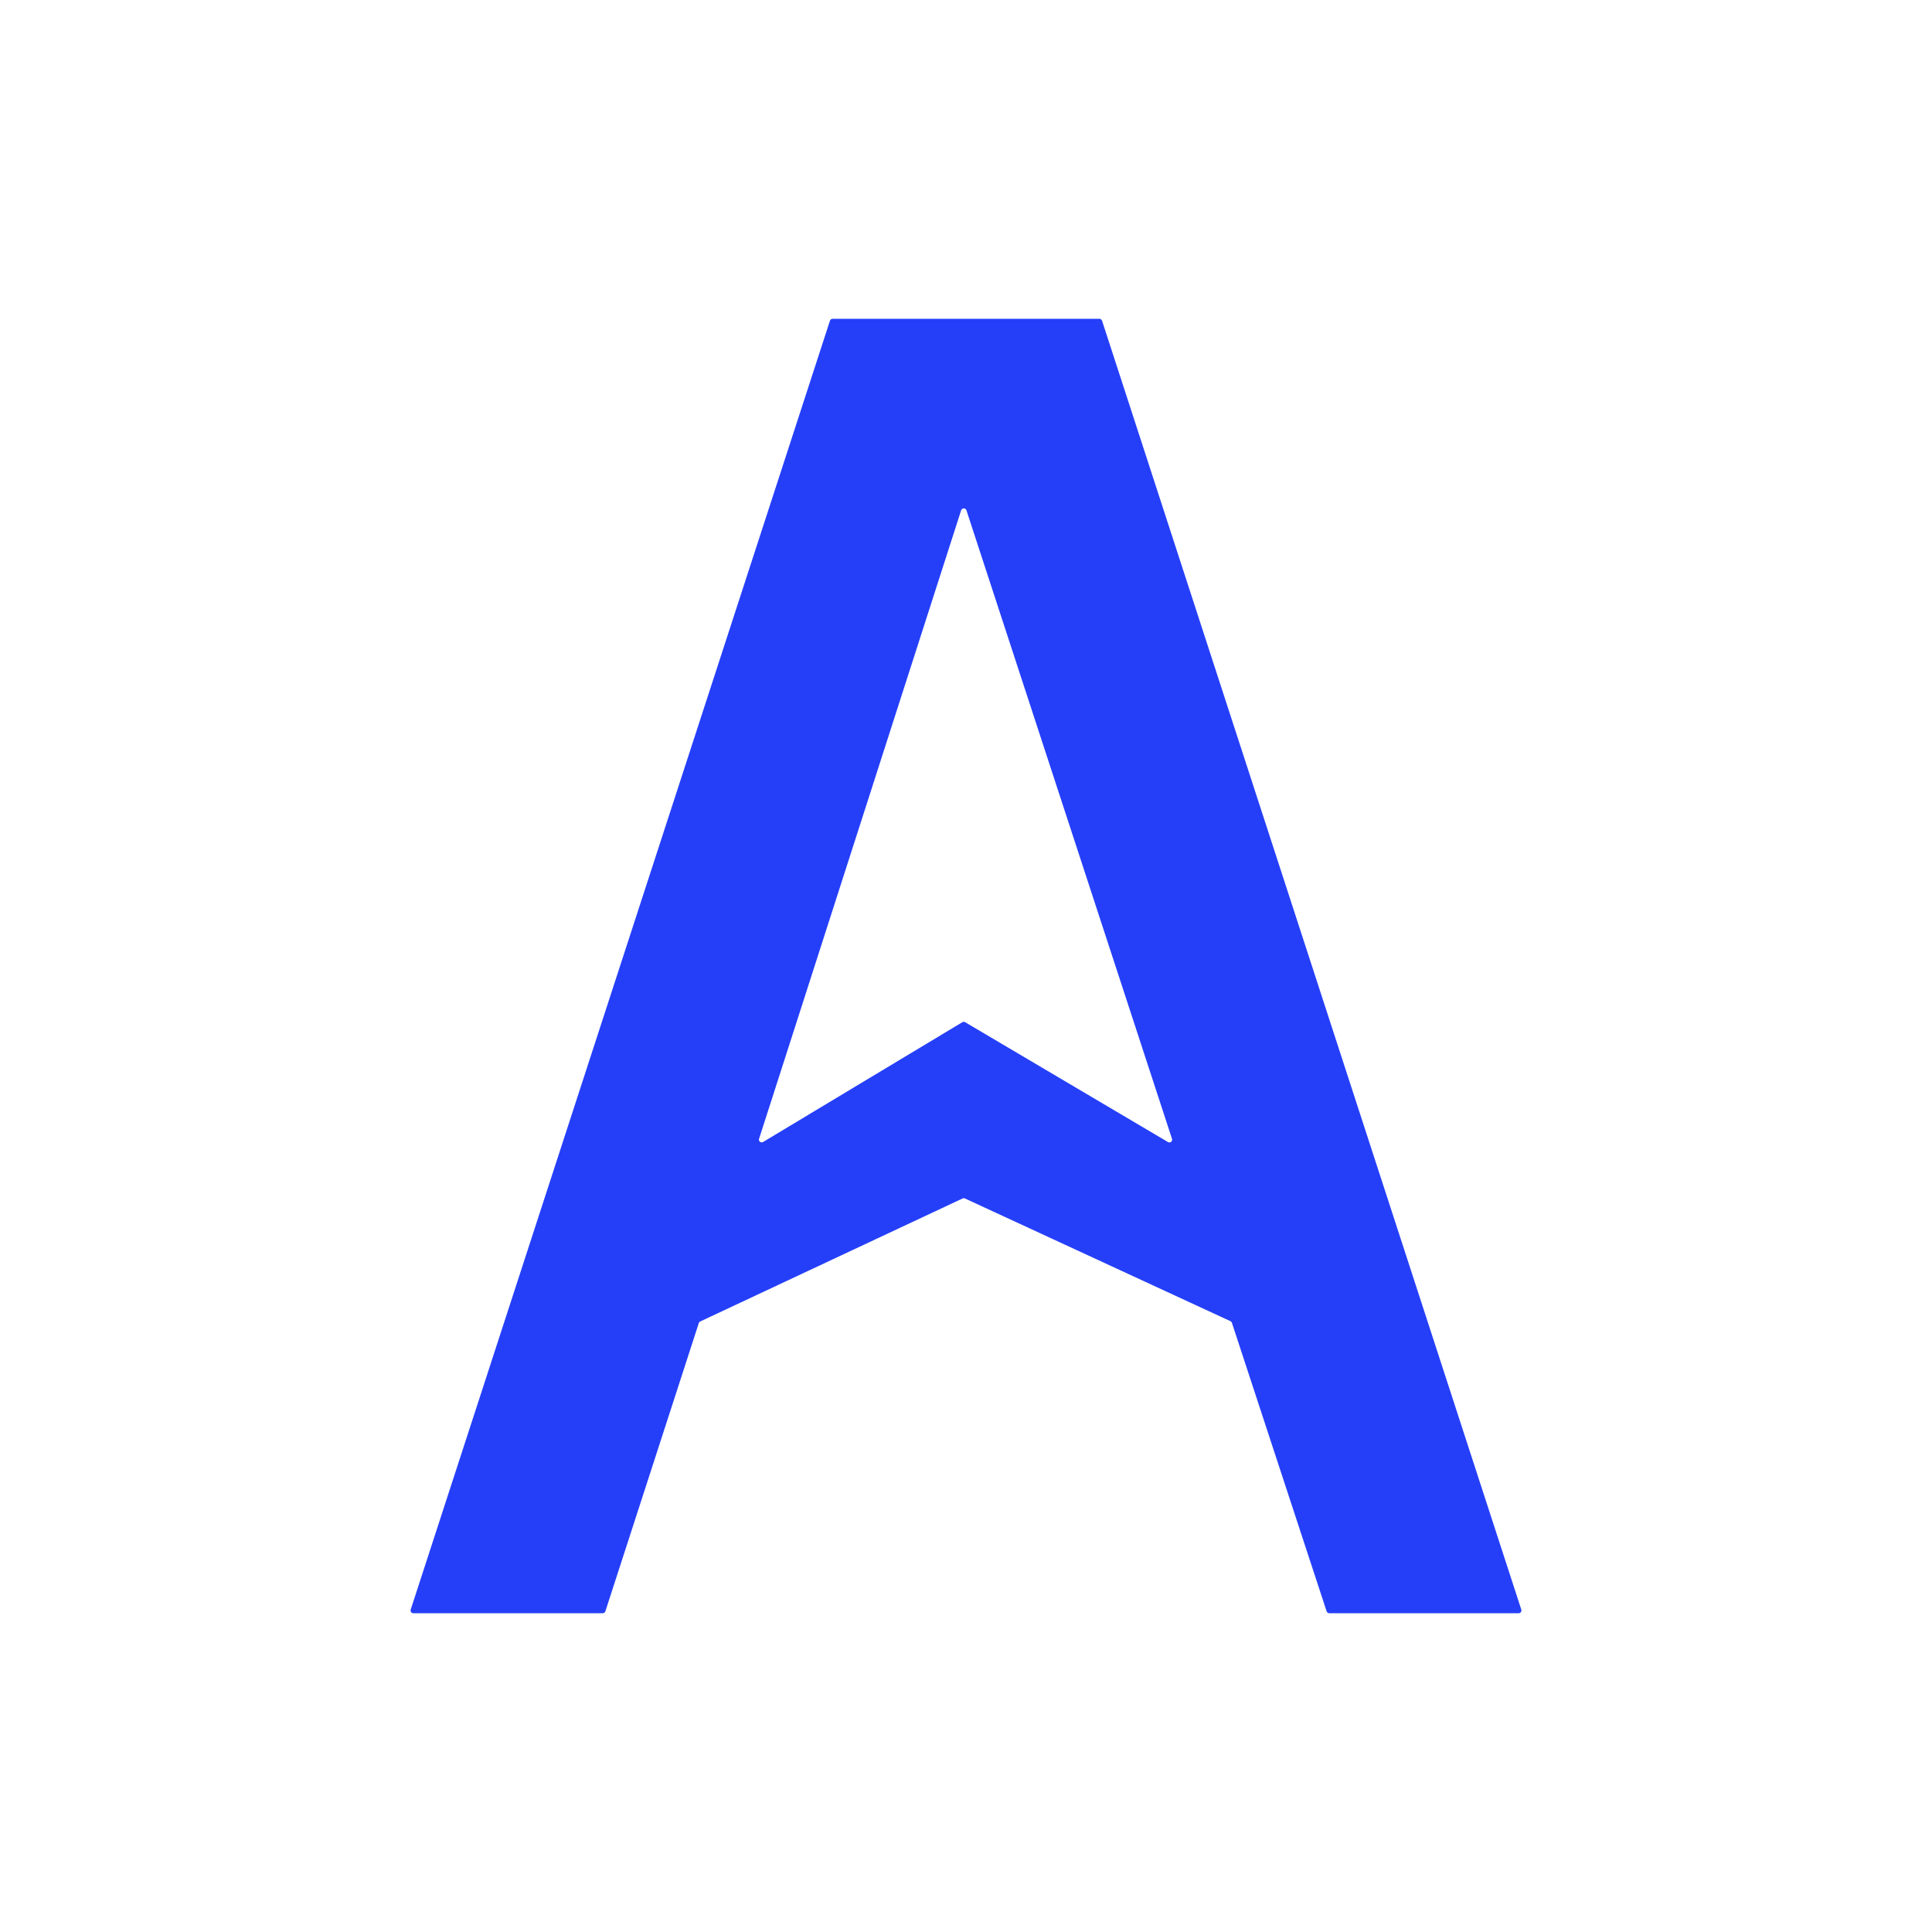 <svg width="50" height="50" viewBox="0 0 50 50" fill="none" xmlns="http://www.w3.org/2000/svg">
<path d="M50 0H0V50H50V0Z" fill="white"/>
<path fill-rule="evenodd" clip-rule="evenodd" d="M39.371 41.656C39.386 41.703 39.352 41.75 39.303 41.75H34.401C34.37 41.75 34.343 41.73 34.333 41.701L31.882 34.235C31.876 34.216 31.863 34.201 31.844 34.192L24.972 31.016C24.953 31.007 24.931 31.007 24.912 31.016L18.123 34.199C18.105 34.207 18.091 34.222 18.085 34.241L15.667 41.7C15.657 41.73 15.63 41.75 15.599 41.75H10.697C10.648 41.75 10.614 41.703 10.629 41.656L21.479 8.3C21.489 8.27 21.517 8.25 21.548 8.25H28.452C28.483 8.25 28.511 8.27 28.521 8.3L39.371 41.656ZM19.645 29.471C19.624 29.534 19.693 29.588 19.75 29.554L24.905 26.455C24.928 26.442 24.956 26.442 24.979 26.455L30.227 29.556C30.284 29.59 30.352 29.535 30.331 29.472L25.011 13.206C24.989 13.14 24.895 13.14 24.874 13.207L19.645 29.471Z" fill="#253FF8"/>
</svg>
